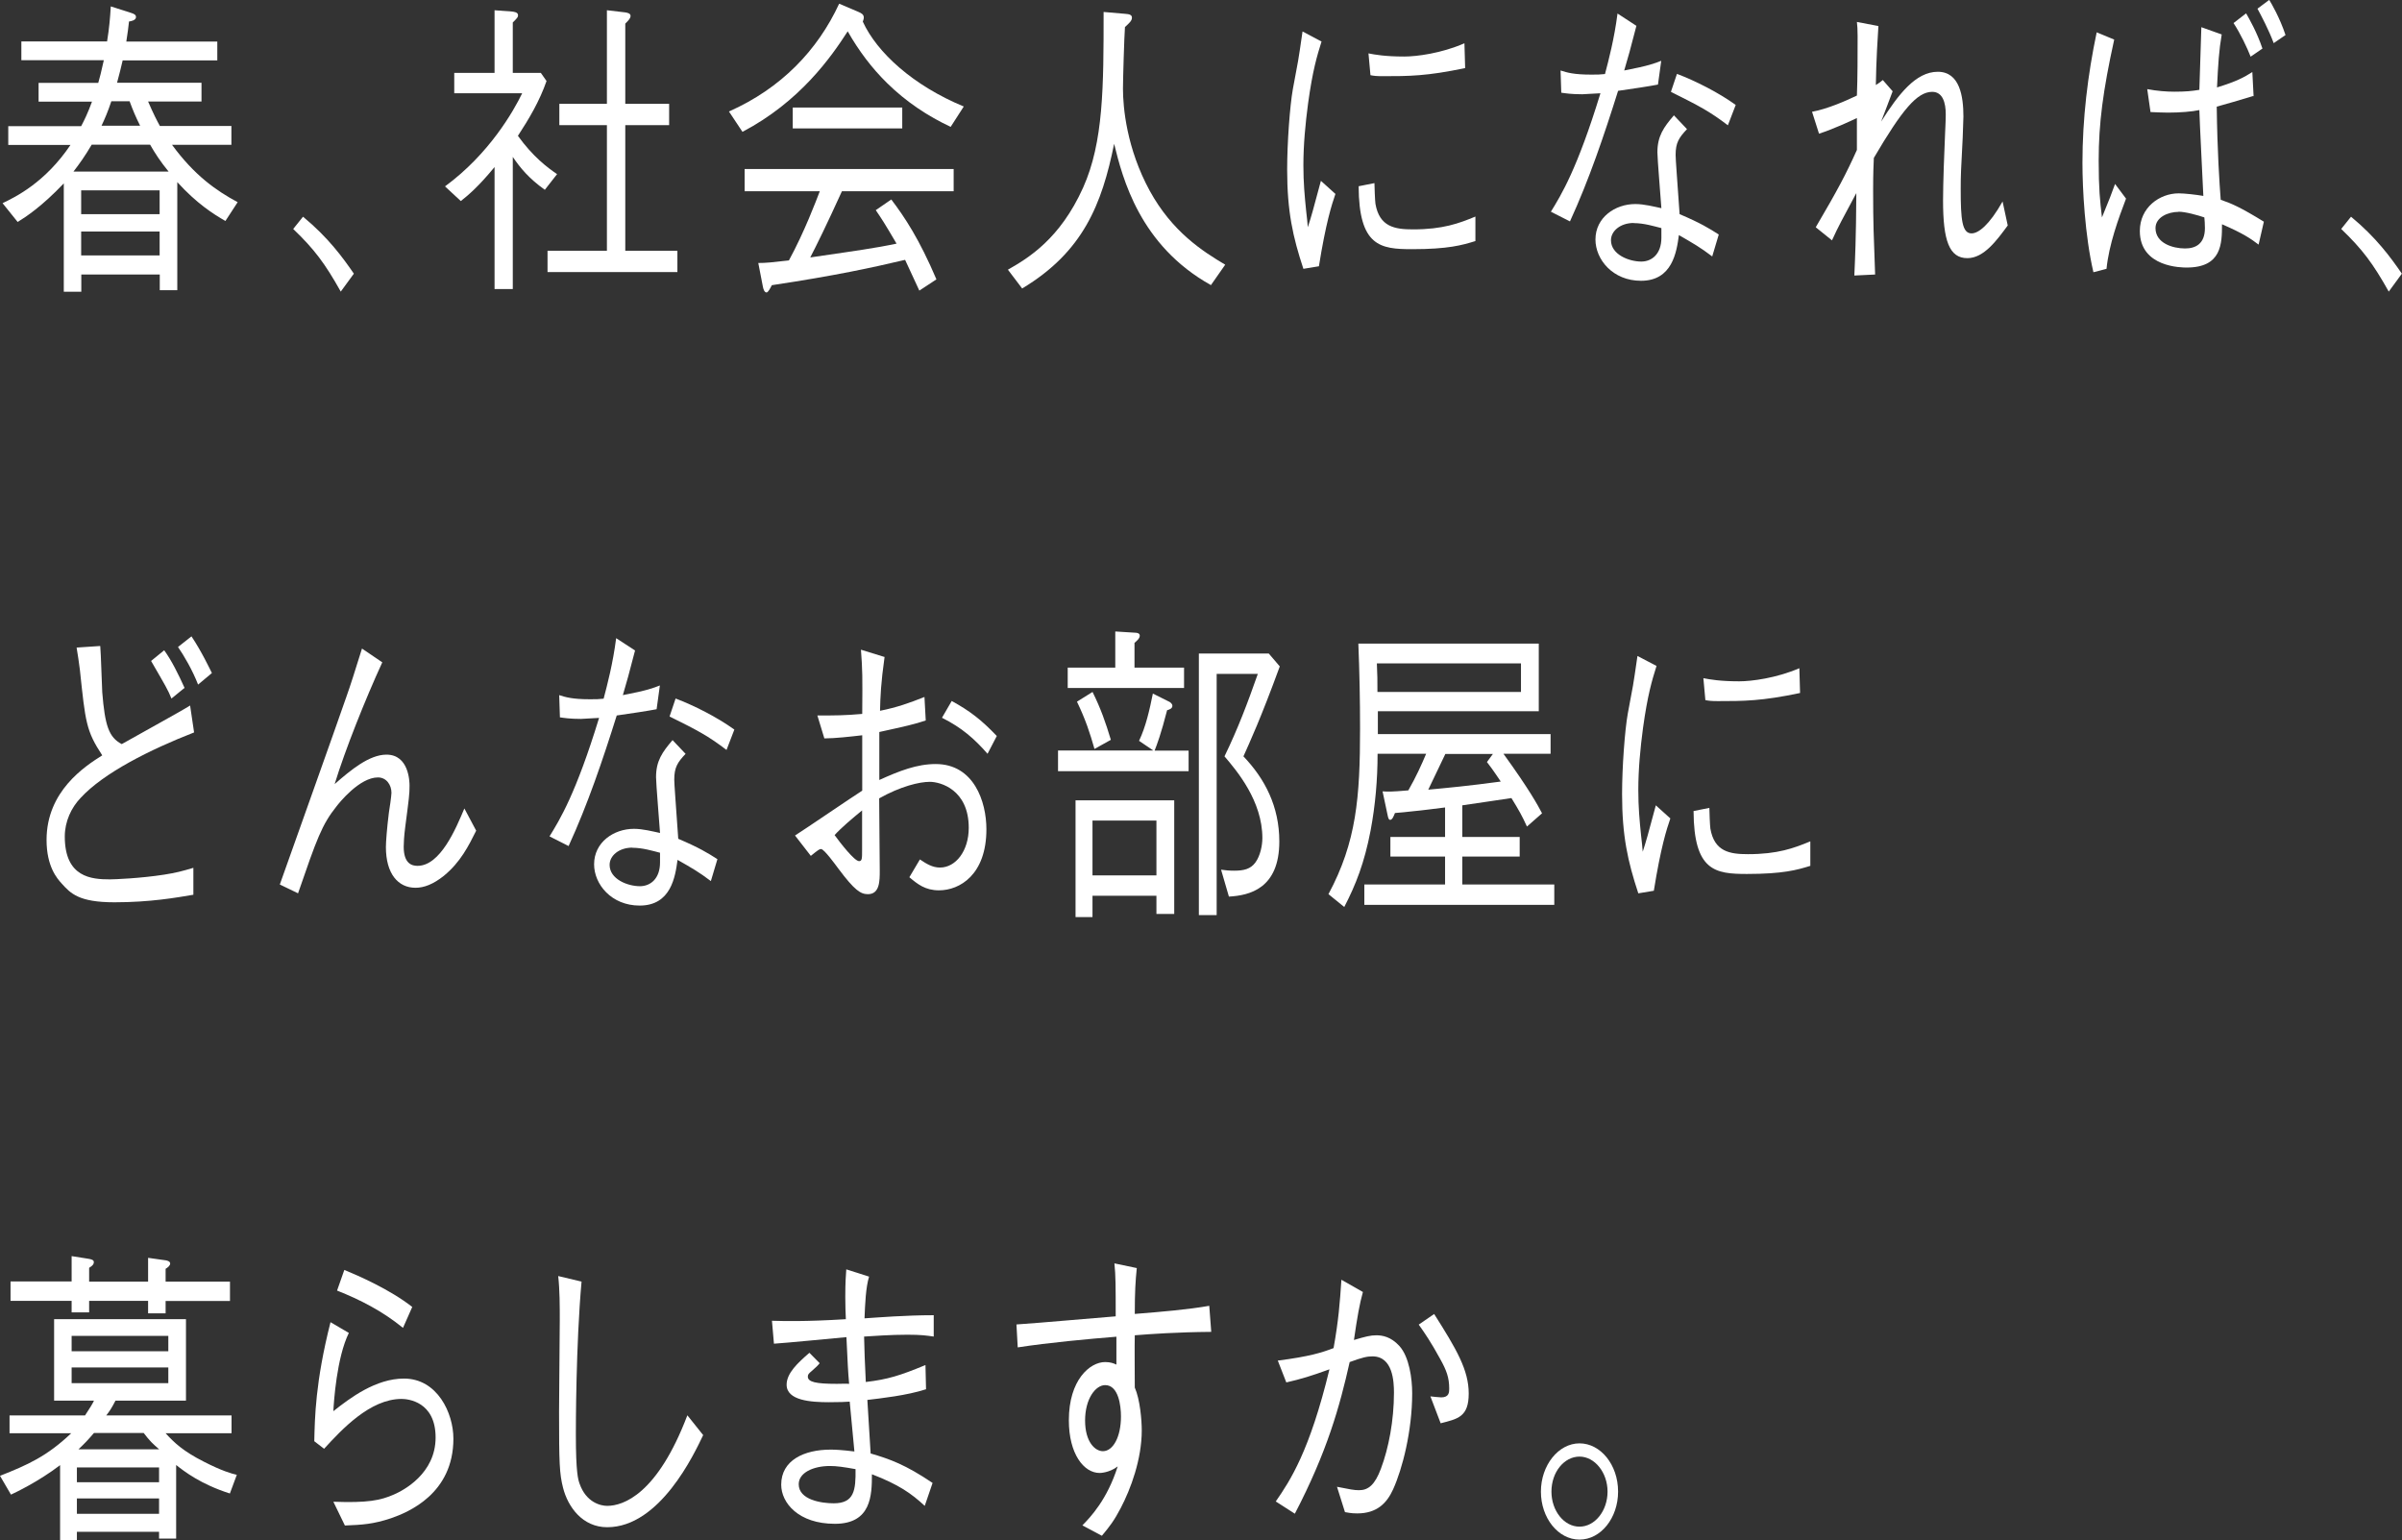 <?xml version="1.0" encoding="UTF-8"?><svg id="a" xmlns="http://www.w3.org/2000/svg" viewBox="0 0 168.68 108.19"><rect x="0" y="0" width="168.68" height="108.19" fill="#333333" stroke="none"/><path d="m8.62,4.22c-.12.55-.25,1.01-.4,1.59h5.93v1.32h-3.75c.39.9.62,1.34.83,1.72h5.02v1.32h-4.17c1.58,2.16,3.12,3.23,4.61,4.03l-.86,1.32c-.84-.48-2.02-1.23-3.38-2.73v7.59h-1.23v-1.1h-5.51v1.21h-1.23v-7.61c-1.55,1.63-2.67,2.36-3.24,2.71l-1.06-1.32c.92-.44,2.99-1.45,4.77-4.09H.58v-1.32h5.12c.23-.44.46-.9.76-1.72h-3.75v-1.32h4.19c.11-.38.21-.77.39-1.59H1.5v-1.32h6.02c.16-.99.21-1.65.26-2.46l1.44.46c.23.07.33.15.33.29,0,.22-.33.29-.49.31-.05.44-.09.79-.19,1.41h6.39v1.32h-6.64Zm3.22,7.83c-.58-.71-.95-1.28-1.3-1.89h-4.1c-.44.75-.84,1.32-1.28,1.89h6.69Zm-.63,2.99v-1.67h-5.51v1.67h5.51Zm0,2.9v-1.68h-5.51v1.68h5.51Zm-1.37-9.11c-.33-.66-.51-1.1-.74-1.72h-1.28c-.25.75-.46,1.23-.69,1.72h2.71Z" style="fill:#fff; stroke-width:0px;"/><path d="m21.28,15.22c1.78,1.47,2.8,2.88,3.57,4l-.92,1.26c-1.11-1.98-1.85-2.97-3.34-4.4l.69-.86Z" style="fill:#fff; stroke-width:0px;"/><path d="m34.74,11.72c-1.14,1.39-1.87,2-2.38,2.4l-1.11-1.03c3.12-2.29,4.82-5.3,5.42-6.54h-4.77v-1.43h2.83V.72l1.23.09c.12.02.42.04.42.26,0,.13-.04.18-.37.51v3.54h1.97l.4.57c-.49,1.41-1.23,2.66-2.01,3.85,1.06,1.47,2.06,2.22,2.75,2.69l-.86,1.1c-1.11-.79-1.73-1.54-2.25-2.31v9.28h-1.28v-8.58ZM42.63.72l1.28.15c.14.02.37.07.37.24s-.11.29-.37.55v5.63h3.08v1.5h-3.08v8.82h3.66v1.5h-9.12v-1.5h4.17v-8.82h-3.34v-1.5h3.34V.72Z" style="fill:#fff; stroke-width:0px;"/><path d="m66.76,8.91c-1.6-.75-3.13-1.76-4.47-3.08-1.06-1.04-1.99-2.27-2.76-3.63-1.16,1.8-3.34,4.93-7.39,7.06l-.95-1.43c3.68-1.63,6.23-4.31,7.74-7.57l1.34.57c.21.09.39.18.39.4,0,.11-.04.18-.07.29,1,2.18,3.54,4.49,7.09,5.96l-.92,1.43Zm-7.64,4.53c-1.11,2.44-1.8,3.83-2.22,4.64,1.6-.24,3.4-.48,4.93-.75.48-.09.81-.15,1.13-.22-.83-1.41-1.04-1.74-1.46-2.35l1.09-.75c.95,1.25,1.97,2.79,3.17,5.61l-1.2.79c-.76-1.65-.81-1.74-1-2.16-2.25.53-4.84,1.1-9.36,1.78-.11.22-.26.51-.37.51-.16,0-.23-.26-.26-.42l-.32-1.65c.56,0,.92-.04,2.15-.18,1.09-2,1.9-4.16,2.17-4.86h-5.28v-1.56h14.68v1.56h-7.83Zm-3.45-4.42v-1.47h7.69v1.47h-7.69Z" style="fill:#fff; stroke-width:0px;"/><path d="m85.03,20.02c-5-2.79-6.2-7.52-6.79-9.92-.86,4.25-2.18,7.59-6.46,10.16l-1-1.32c1.43-.81,3.66-2.16,5.28-5.76,1.44-3.21,1.44-7.11,1.44-12.34l1.51.13c.3.02.48.07.48.27,0,.22-.18.37-.49.66-.05.62-.14,3.68-.14,4.33,0,1.3.25,4.18,1.88,7.17,1.58,2.88,3.7,4.24,5.3,5.19l-1,1.43Z" style="fill:#fff; stroke-width:0px;"/><path d="m92.81,2.9c-.32,1.01-.63,2.04-.95,4.36-.19,1.43-.33,2.9-.33,4.36,0,1.21.09,2.16.19,3.15.07.66.09.75.12,1.19.23-.7.37-1.19.92-3.26l1.02.92c-.26.75-.67,2.02-1.16,5.08l-1.09.18c-.74-2.24-1.14-4.03-1.14-6.97,0-1.87.19-4.47.4-5.65.39-2.05.42-2.27.49-2.75.14-.95.16-1.06.19-1.3l1.34.71Zm3.71,9.96c0,.22.04,1.25.07,1.45.28,1.63,1.37,1.8,2.64,1.8,2.09,0,3.22-.42,4.38-.9v1.72c-.93.29-1.92.57-4.45.57-2.23,0-3.73-.2-3.75-4.42l1.11-.22Zm-.42-9.11c.46.09,1.18.22,2.52.22.86,0,2.59-.22,4.22-.93l.05,1.74c-2.69.57-3.98.57-5.77.57-.46,0-.63-.02-.88-.07l-.14-1.54Z" style="fill:#fff; stroke-width:0px;"/><path d="m114.92,1.8c-.48,1.85-.53,2.03-.86,3.15,1.73-.33,2.17-.51,2.6-.68l-.23,1.67c-.56.11-1.87.31-2.8.44-.99,3.15-2.04,6.25-3.38,9.17l-1.34-.68c.72-1.17,1.85-2.99,3.48-8.32-.19,0-1.09.07-1.27.07-.79,0-1.2-.07-1.48-.11l-.05-1.56c.46.15.95.29,2.15.29.44,0,.62,0,.97-.04.26-.99.65-2.46.88-4.25l1.32.86Zm3.54,7.28c-.56.59-.79.95-.79,1.8,0,.35.11,1.67.28,4.16,1.46.62,2.06.99,2.75,1.43l-.46,1.54c-.84-.64-1.34-.92-2.34-1.5-.16,1.19-.46,3.21-2.66,3.21-1.99,0-3.2-1.5-3.2-2.9,0-1.54,1.37-2.49,2.8-2.49.62,0,1.3.18,1.83.29-.04-.62-.28-3.47-.28-3.92,0-1.14.44-1.76,1.16-2.6l.92.97Zm-3.73,6.58c-.95,0-1.6.57-1.6,1.21,0,1.01,1.27,1.5,2.13,1.5.72,0,1.41-.51,1.41-1.67v-.68c-.51-.13-1.23-.35-1.94-.35Zm3.04-10.47c1.27.48,2.9,1.3,4.12,2.18l-.55,1.43c-1.3-.99-2.02-1.36-4-2.35l.42-1.25Z" style="fill:#fff; stroke-width:0px;"/><path d="m140.99,15.84c-.76,1.03-1.67,2.29-2.83,2.29-1.27,0-1.71-1.21-1.71-4.05,0-1.17.09-3.59.14-4.64,0-.13.05-.9.05-1.41,0-.81-.21-1.58-.95-1.58-1.06,0-2.11,1.25-4.1,4.64-.02.53-.05.95-.05,2.29,0,2.38.04,3.12.14,5.9l-1.46.07c.05-1.14.12-2.49.14-5.79-1,1.87-1.25,2.31-1.71,3.32l-1.14-.92c1.55-2.64,2.13-3.74,2.89-5.43v-2.24c-.46.22-1.65.77-2.66,1.1l-.49-1.54c1.09-.2,2.38-.77,3.15-1.14.05-1.25.05-2.9.05-4.18,0-.51-.02-.68-.05-.99l1.51.29c-.04.57-.16,2.53-.18,4.14.23-.15.32-.2.49-.35l.69.79c-.12.35-.7,1.83-.81,2.13,1.21-1.91,2.43-3.5,3.98-3.5s1.8,1.74,1.8,3.15c0,.13-.02.7-.05,1.47-.12,2.31-.14,2.6-.14,3.63,0,2.11.09,3.1.76,3.1.49,0,1.25-.59,2.18-2.24l.37,1.72Z" style="fill:#fff; stroke-width:0px;"/><path d="m147.01,19.12c-.6-2.57-.77-5.87-.77-7.68,0-3.1.37-6.18,1-9.17l1.23.51c-.79,3.59-1.09,5.9-1.09,8.49,0,2,.09,2.82.23,4,.58-1.41.63-1.56.92-2.35l.77,1.03c-.53,1.39-1.2,3.23-1.37,4.93l-.92.24Zm11.23-12.38c-1.06.33-1.8.53-2.57.75.04,3.12.19,5.37.28,6.54.76.26,1.39.53,3.03,1.54l-.37,1.61c-.55-.42-1.09-.79-2.57-1.43,0,1.37-.02,3.04-2.48,3.04-.33,0-3.29,0-3.29-2.57,0-1.65,1.39-2.64,2.73-2.64.4,0,1.21.09,1.73.18-.04-.95-.26-5.17-.28-6.03-.49.11-1.37.18-2.2.18-.28,0-.77-.02-1.23-.04l-.23-1.61c.69.13,1.35.18,1.9.18.79,0,1.21-.04,1.76-.13.02-.68.12-3.78.14-4.4l1.43.51c-.19,1.1-.25,2.05-.33,3.72,1.37-.42,1.9-.71,2.48-1.08l.09,1.72Zm-5.25,8.14c-.74,0-1.62.38-1.62,1.14,0,1.06,1.21,1.43,2.08,1.43.72,0,1.39-.31,1.39-1.43,0-.2-.02-.66-.04-.75-.44-.15-1.32-.4-1.81-.4Zm4.75-13.93c.19.33.76,1.32,1.14,2.46l-.83.57c-.23-.6-.72-1.63-1.2-2.36l.88-.68Zm1.62-.95c.14.22.74,1.25,1.14,2.46l-.83.57c-.33-.9-.9-1.98-1.14-2.42l.83-.62Z" style="fill:#fff; stroke-width:0px;"/><path d="m165.1,15.22c1.78,1.47,2.8,2.88,3.57,4l-.92,1.26c-1.11-1.98-1.85-2.97-3.34-4.4l.69-.86Z" style="fill:#fff; stroke-width:0px;"/><path d="m7.04,45.38c.05.51.11,2.77.14,3.23.19,2.36.46,3.17,1.37,3.65.76-.44,4.14-2.29,4.8-2.71l.28,1.89c-3.1,1.21-6.35,2.84-7.97,4.6-.65.68-1.11,1.65-1.11,2.71,0,2.88,1.88,3.01,3.17,3.01.3,0,2.13-.07,3.8-.33.83-.13,1.25-.24,2.06-.48v1.89c-1.18.2-3.04.53-5.54.53s-3.08-.62-3.71-1.32c-.32-.35-1.06-1.19-1.06-3.06,0-3.43,2.69-5.17,3.91-5.94-1.14-1.74-1.18-2.33-1.57-6.01-.02-.24-.19-1.34-.23-1.56l1.65-.11Zm4.49.29c.53.73,1,1.69,1.43,2.64l-.92.75c-.26-.64-.39-.84-1.43-2.64l.92-.75Zm1.92-.97c.7,1.04,1.3,2.31,1.43,2.57l-.97.81c-.39-1.01-1-2.05-1.41-2.64l.95-.75Z" style="fill:#fff; stroke-width:0px;"/><path d="m26.84,46.53c-1.18,2.57-2.6,6.12-3.34,8.54,1.13-.99,2.43-2.07,3.64-2.07,1.57,0,1.62,1.87,1.62,2.18,0,.62-.04.88-.3,2.88-.09.68-.11,1.19-.11,1.41,0,1.21.6,1.34.97,1.34,1.6,0,2.69-2.6,3.29-4.03l.83,1.56c-.53,1.06-1.09,2.2-2.27,3.17-.74.59-1.39.84-1.99.84-1.23,0-2.08-.99-2.08-2.86,0-.35.07-1.3.21-2.42.04-.22.18-1.19.18-1.39,0-.55-.35-1.08-.95-1.08-1.3,0-2.73,1.8-2.9,2.02-1.04,1.3-1.39,2.29-2.71,6.12l-1.28-.62c.74-2.09,4.03-11.31,4.68-13.2.32-.9.55-1.65,1.09-3.37l1.43.97Z" style="fill:#fff; stroke-width:0px;"/><path d="m44.6,45.67c-.48,1.85-.53,2.02-.86,3.15,1.73-.33,2.17-.51,2.6-.68l-.23,1.67c-.56.11-1.87.31-2.8.44-.99,3.15-2.04,6.25-3.38,9.17l-1.34-.68c.72-1.17,1.85-2.99,3.48-8.32-.19,0-1.09.07-1.27.07-.79,0-1.2-.07-1.48-.11l-.05-1.56c.46.15.95.29,2.15.29.44,0,.62,0,.97-.04.26-.99.65-2.46.88-4.25l1.32.86Zm3.54,7.28c-.56.59-.79.95-.79,1.8,0,.35.11,1.67.28,4.16,1.46.62,2.06.99,2.75,1.43l-.46,1.54c-.84-.64-1.34-.92-2.34-1.49-.16,1.19-.46,3.21-2.66,3.21-1.99,0-3.2-1.5-3.2-2.9,0-1.54,1.37-2.49,2.8-2.49.62,0,1.3.18,1.83.29-.04-.62-.28-3.48-.28-3.92,0-1.14.44-1.76,1.16-2.6l.92.97Zm-3.73,6.58c-.95,0-1.6.57-1.6,1.21,0,1.01,1.27,1.5,2.13,1.5.72,0,1.41-.51,1.41-1.67v-.68c-.51-.13-1.23-.35-1.94-.35Zm3.04-10.47c1.27.48,2.9,1.3,4.12,2.18l-.55,1.43c-1.3-.99-2.02-1.37-4-2.35l.42-1.25Z" style="fill:#fff; stroke-width:0px;"/><path d="m62.12,46.13c-.26,1.83-.3,2.84-.32,3.79,1.2-.24,2.06-.55,3.12-.97l.09,1.65c-.76.26-1.48.42-3.26.81v3.37c1.41-.64,2.64-1.12,3.96-1.12,2.68,0,3.56,2.64,3.56,4.58,0,3.19-1.87,4.29-3.33,4.29-.97,0-1.51-.44-2.08-.92l.74-1.25c.46.31.88.57,1.41.57,1.11,0,2.02-1.17,2.02-2.79,0-2.68-1.99-3.23-2.73-3.23s-2.04.31-3.56,1.16c0,.79.04,4.36.04,5.08s0,1.65-.83,1.65c-.51,0-.93-.26-2.08-1.8-.23-.31-1-1.37-1.21-1.37-.11,0-.18.04-.72.48l-1.11-1.43c.76-.48,4.05-2.73,4.72-3.15v-3.89c-.77.09-1.92.22-2.66.22l-.49-1.61c1.25,0,1.92,0,3.15-.11.02-2.71.02-3.01-.09-4.51l1.65.51Zm-1.57,10.78c-.7.57-1.48,1.23-1.94,1.74.4.55,1.39,1.83,1.72,1.83.21,0,.21-.2.21-.77v-2.79Zm6.28-7.68c1.28.7,2.08,1.32,3.17,2.46l-.65,1.25c-.92-1.05-1.8-1.83-3.2-2.53l.69-1.19Z" style="fill:#fff; stroke-width:0px;"/><path d="m83.47,52.71v1.45h-9.17v-1.45h6.69l-1-.68c.48-1.01.74-2.18.97-3.32l1.14.57c.05.02.23.13.23.29,0,.18-.18.26-.37.31-.42,1.65-.72,2.44-.88,2.84h2.39Zm-5.14-8.36l1.43.09c.05,0,.28.02.28.2,0,.22-.25.4-.37.51v1.74h3.48v1.43h-8.17v-1.43h3.34v-2.53Zm-2.8,11.86h6.93v7.98h-1.25v-1.28h-4.49v1.5h-1.19v-8.2Zm1.19-7.62c.58,1.17.92,2.14,1.29,3.37l-1.15.64c-.32-1.12-.62-2.05-1.23-3.32l1.09-.68Zm4.49,12.89v-3.85h-4.49v3.85h4.49Zm8.66-14.67c-1.34,3.67-2.13,5.37-2.55,6.31,1.51,1.58,2.52,3.52,2.52,5.98,0,3.32-2.11,3.79-3.54,3.87l-.55-1.89c.28.04.55.07.92.07.67,0,1.16-.11,1.5-.59.33-.46.48-1.17.48-1.7,0-2.6-1.78-4.71-2.66-5.74.95-1.96,1.62-3.74,2.34-5.79h-2.89v16.94h-1.25v-18.37h4.91l.77.9Z" style="fill:#fff; stroke-width:0px;"/><path d="m95.81,63.55v-1.43h5.67v-1.96h-3.84v-1.38h3.84v-2.07c-.33.04-1.88.24-2.2.26-.55.07-.9.09-1.32.13-.07.18-.18.48-.33.48-.11,0-.14-.11-.19-.35l-.35-1.65c.39.02.55.04,1.81-.07.53-.92.95-1.85,1.25-2.57h-3.41c0,1.83-.16,3.63-.49,5.39-.44,2.29-1.04,3.81-1.85,5.37l-1.11-.9c1.97-3.67,2.22-6.8,2.22-11.64,0-1.98-.04-3.98-.12-5.96h12.67v4.75h-11.3v1.61h12.13v1.38h-3.31c1.83,2.53,2.41,3.61,2.71,4.18l-1.06.93c-.35-.77-.58-1.17-1.09-2-1.3.2-1.51.22-3.45.51v2.22h4.03v1.38h-4.03v1.96h6.46v1.43h-13.32Zm11-16.96h-10.12c.04.95.04,1.06.04,2.01h10.08v-2.01Zm-2.39,6.93l.42-.57h-3.34c-.19.4-1.04,2.16-1.2,2.51,1.39-.13,2.8-.26,5.09-.57-.05-.07-.55-.84-.97-1.37Z" style="fill:#fff; stroke-width:0px;"/><path d="m116.33,46.77c-.32,1.01-.63,2.05-.95,4.36-.19,1.43-.33,2.9-.33,4.36,0,1.21.09,2.16.19,3.14.07.66.09.75.12,1.19.23-.71.37-1.19.92-3.26l1.02.92c-.26.75-.67,2.02-1.16,5.08l-1.09.18c-.74-2.24-1.14-4.03-1.14-6.97,0-1.87.19-4.47.4-5.65.39-2.04.42-2.27.49-2.75.14-.95.16-1.05.19-1.3l1.34.7Zm3.71,9.97c0,.22.04,1.25.07,1.45.28,1.63,1.37,1.8,2.64,1.8,2.09,0,3.22-.42,4.38-.9v1.72c-.93.29-1.92.57-4.45.57-2.23,0-3.73-.2-3.75-4.42l1.11-.22Zm-.42-9.11c.46.09,1.18.22,2.52.22.86,0,2.59-.22,4.22-.92l.05,1.74c-2.69.57-3.98.57-5.77.57-.46,0-.63-.02-.88-.07l-.14-1.54Z" style="fill:#fff; stroke-width:0px;"/><path d="m16.14,104.89c-2.02-.64-3.19-1.54-3.77-2v5.17h-1.2v-.48h-5.77v.62h-1.18v-5.3c-1.53,1.17-3.17,1.94-3.45,2.07l-.77-1.32c1.95-.77,3.31-1.38,5-2.99H.67v-1.25h5.3q.49-.73.63-1.04h-2.8v-5.72h9.26v5.72h-4.95c-.26.51-.42.75-.65,1.04h8.8v1.25h-4.63c.6.66,1.23,1.26,2.69,2,1.25.64,1.95.84,2.31.92l-.49,1.32Zm-4.51-13.53v.88h-1.23v-.88h-4.14v.81h-1.23v-.81H.74v-1.36h4.29v-1.78l1.14.18c.26.04.42.09.42.24,0,.2-.19.31-.33.4v.97h4.14v-1.67l1.27.18c.09.02.28.07.28.22s-.18.29-.32.37v.9h4.52v1.36h-4.52Zm.19,2.46h-6.79v1.08h6.79v-1.08Zm0,2.22h-6.79v1.1h6.79v-1.1Zm-.65,7.02h-5.77v1.04h5.77v-1.04Zm0,2.18h-5.77v1.08h5.77v-1.08Zm-1.09-4.6h-3.48c-.44.51-.6.68-1.09,1.15h5.67c-.46-.4-.65-.57-1.09-1.15Z" style="fill:#fff; stroke-width:0px;"/><path d="m24.5,93.61c-.86,1.74-1.06,4.88-1.09,5.5,1.2-.95,2.99-2.29,4.96-2.29,2.34,0,3.47,2.42,3.47,4.22,0,3.87-3.17,5.17-4.38,5.59-1.27.42-2.01.46-3.24.51l-.81-1.67c2.39.09,3.31-.09,4.26-.51.67-.29,2.92-1.47,2.92-4s-1.95-2.71-2.39-2.71c-2.22,0-4.21,2.16-5.44,3.5l-.69-.53c.04-1.65.07-4.14,1.14-8.36l1.28.75Zm-.32-4.42c.95.39,3.19,1.36,4.77,2.6l-.65,1.47c-1.43-1.17-3.01-1.98-4.63-2.62l.51-1.45Z" style="fill:#fff; stroke-width:0px;"/><path d="m40.84,90c-.4,4.47-.4,10.23-.4,10.74,0,2.71.16,3.17.26,3.46.46,1.32,1.48,1.56,1.94,1.56,1.13,0,3.52-.81,5.63-6.36l1.11,1.39c-.63,1.32-3.04,6.47-6.74,6.47-1.74,0-2.76-1.43-3.1-2.77-.25-.99-.28-1.71-.28-5.32,0-1.03.05-5.52.05-6.45,0-.99,0-2.11-.11-3.1l1.64.39Z" style="fill:#fff; stroke-width:0px;"/><path d="m65.03,97.57c-1.35.44-3.2.64-4.12.75.04.73.12,2.07.23,3.76,1.37.4,2.45.79,4.35,2.07l-.55,1.61c-.93-.86-1.81-1.49-3.71-2.22,0,1.47-.04,3.48-2.6,3.48s-3.77-1.47-3.77-2.75c0-1.72,1.62-2.46,3.47-2.46.33,0,.77.02,1.67.13-.05-.55-.28-3.02-.33-3.5-.3.02-.67.04-1.46.04-1.25,0-2.97-.11-2.97-1.23,0-.81.79-1.54,1.6-2.24l.72.73c-.16.2-.19.22-.58.57-.18.15-.25.22-.25.37,0,.38.55.51,2.04.51.14,0,.74-.02.86,0-.09-1.01-.09-1.25-.19-3.28-.79.07-4.36.42-5.09.46l-.14-1.61c.83.02,2.25.07,5.19-.11-.02-.46-.04-.88-.04-1.56,0-1.08.04-1.5.07-1.94l1.6.51c-.23.75-.28,1.91-.32,2.93.93-.06,2.85-.22,4.86-.22v1.5c-.49-.07-.86-.13-1.85-.13-1.18,0-2.38.09-3.04.13,0,.42.07,2.29.12,3.19,1.53-.18,2.38-.44,4.19-1.19l.04,1.71Zm-6.74,5.39c-1.2,0-2.2.48-2.2,1.28,0,1.1,1.6,1.34,2.46,1.34,1.44,0,1.55-.92,1.53-2.4-.84-.15-1.32-.22-1.8-.22Z" style="fill:#fff; stroke-width:0px;"/><path d="m79.83,89.07c-.09.88-.14,1.65-.14,3.21,1.9-.15,3.75-.31,5.23-.57l.14,1.83c-2.41.02-4.24.15-5.37.24-.02.57,0,3.15,0,3.67.37.84.49,2.29.49,3.01,0,2.02-.77,4.11-1.48,5.46-.46.88-.77,1.28-1.32,1.94l-1.37-.73c.56-.57,1.74-1.8,2.48-4.14-.6.46-1.25.46-1.27.46-1.11,0-2.16-1.34-2.16-3.7,0-2.84,1.48-4.09,2.55-4.09.37,0,.6.09.79.18v-1.96c-1.88.15-4.8.42-6.93.75l-.09-1.61c1.94-.13,5.03-.42,6.97-.57,0-2.09,0-2.86-.09-3.72l1.57.33Zm-3.63,10.69c0,1.54.72,2.16,1.25,2.16.72,0,1.27-1.01,1.27-2.44,0-.72-.16-2.2-1.11-2.2-.67,0-1.41.95-1.41,2.49Z" style="fill:#fff; stroke-width:0px;"/><path d="m89.71,95.56c2.27-.29,3.13-.57,3.94-.88.35-1.96.44-3.15.55-4.8l1.51.86c-.23.81-.4,1.78-.63,3.37.81-.24,1.16-.33,1.57-.33s1.02.09,1.62.75c.7.77.9,2.31.9,3.32,0,2.66-.69,5.32-1.34,6.75-.44.97-1.14,1.69-2.52,1.69-.19,0-.37,0-.86-.09l-.56-1.78c.9.18,1.2.24,1.55.24.65,0,1.11-.38,1.53-1.5.55-1.45.92-3.41.92-5.35,0-.77-.07-2.55-1.51-2.55-.37,0-.7.07-1.6.4-.7,3.12-1.58,6.29-3.85,10.65l-1.34-.86c1.02-1.47,2.38-3.54,3.77-9.28-1.32.48-1.99.68-3.03.92l-.6-1.54Zm11-3.28c1.58,2.49,2.43,3.94,2.43,5.59s-.77,1.78-1.97,2.09l-.72-1.89c.11.02.69.07.76.07.56,0,.56-.37.56-.62,0-.77-.19-1.28-.63-2.07-.65-1.19-1.09-1.83-1.51-2.42l1.09-.75Z" style="fill:#fff; stroke-width:0px;"/><path d="m113.63,104.76c0,1.85-1.21,3.37-2.71,3.37s-2.71-1.52-2.71-3.37,1.23-3.39,2.71-3.39,2.71,1.5,2.71,3.39Zm-4.68,0c0,1.34.88,2.46,1.97,2.46s1.97-1.12,1.97-2.46-.9-2.46-1.97-2.46-1.97,1.08-1.97,2.46Z" style="fill:#fff; stroke-width:0px;"/></svg>